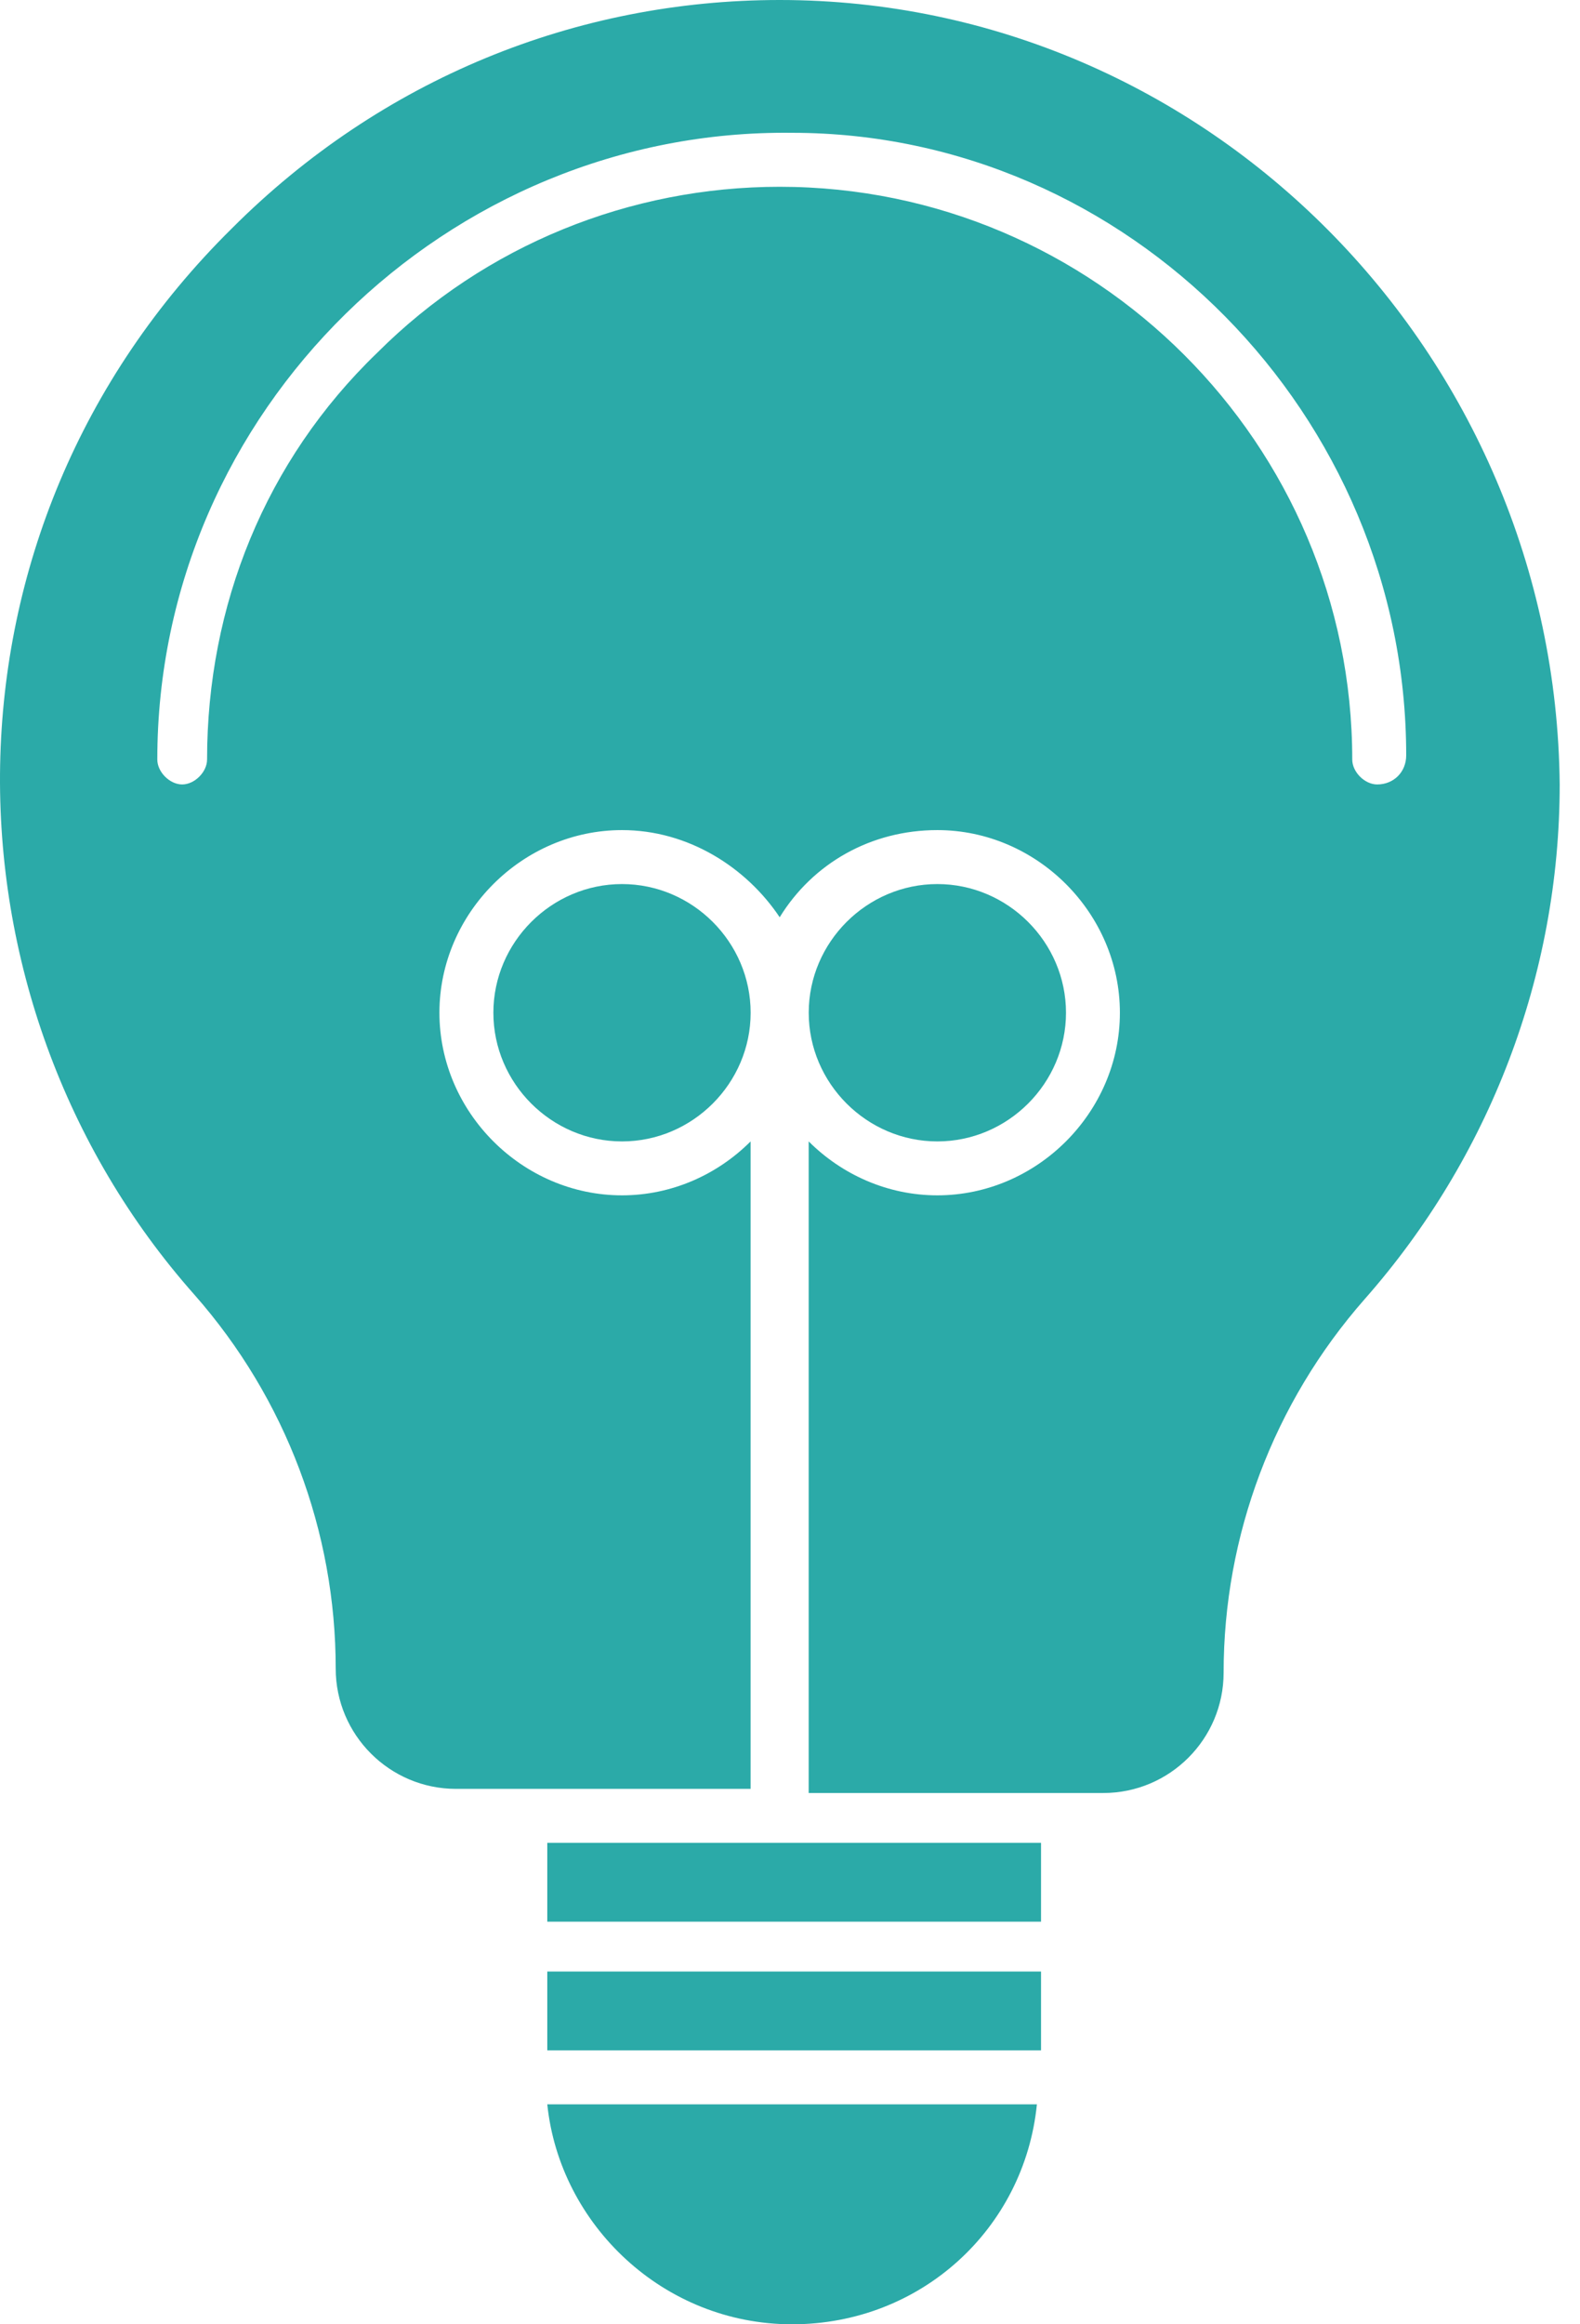 <svg xmlns="http://www.w3.org/2000/svg" fill="none" viewBox="0 0 34 50" height="50" width="34">
<path fill="#2BAAA8" d="M22.402 39.643H11.777V41.339H22.402V39.643Z"></path>
<path fill="#2BAAA8" d="M16.778 0C12.403 0 8.206 1.696 4.992 4.911C-1.615 11.429 -1.437 21.518 4.188 27.857C6.153 30.089 7.224 32.946 7.224 35.893C7.224 37.321 8.385 38.482 9.813 38.482H16.152V24.554C15.438 25.268 14.456 25.714 13.385 25.714C11.242 25.714 9.456 23.929 9.456 21.786C9.456 19.643 11.242 17.857 13.385 17.857C14.813 17.857 16.063 18.661 16.778 19.732C17.492 18.571 18.742 17.857 20.17 17.857C22.313 17.857 24.099 19.643 24.099 21.786C24.099 23.929 22.313 25.714 20.17 25.714C19.099 25.714 18.117 25.268 17.402 24.554V38.571H23.742C25.17 38.571 26.331 37.411 26.331 35.982C26.331 33.036 27.403 30.179 29.367 27.946C32.045 24.911 33.563 20.982 33.563 16.875C33.474 7.589 25.974 0 16.778 0ZM29.635 16.875C29.367 16.875 29.099 16.607 29.099 16.339C29.099 9.554 23.563 4.018 16.778 4.018C13.563 4.018 10.438 5.268 8.117 7.589C5.706 9.911 4.456 13.036 4.456 16.339C4.456 16.607 4.188 16.875 3.92 16.875C3.653 16.875 3.385 16.607 3.385 16.339C3.385 8.839 9.635 2.768 17.045 2.857C24.277 2.857 30.26 8.929 30.26 16.25C30.26 16.607 29.992 16.875 29.635 16.875Z"></path>
<path fill="#2BAAA8" d="M17.045 50C19.813 50 22.045 47.947 22.313 45.268H11.777C12.045 47.857 14.277 50 17.045 50Z"></path>
<path fill="#2BAAA8" d="M22.939 21.786C22.939 20.268 21.689 19.018 20.171 19.018C18.653 19.018 17.403 20.268 17.403 21.786C17.403 23.304 18.653 24.554 20.171 24.554C21.689 24.554 22.939 23.304 22.939 21.786Z"></path>
<path fill="#2BAAA8" d="M22.402 42.411H11.777V44.107H22.402V42.411Z"></path>
<path fill="#2BAAA8" d="M13.385 19.018C11.867 19.018 10.617 20.268 10.617 21.786C10.617 23.304 11.867 24.554 13.385 24.554C14.903 24.554 16.153 23.304 16.153 21.786C16.153 20.268 14.903 19.018 13.385 19.018Z"></path>
</svg>
